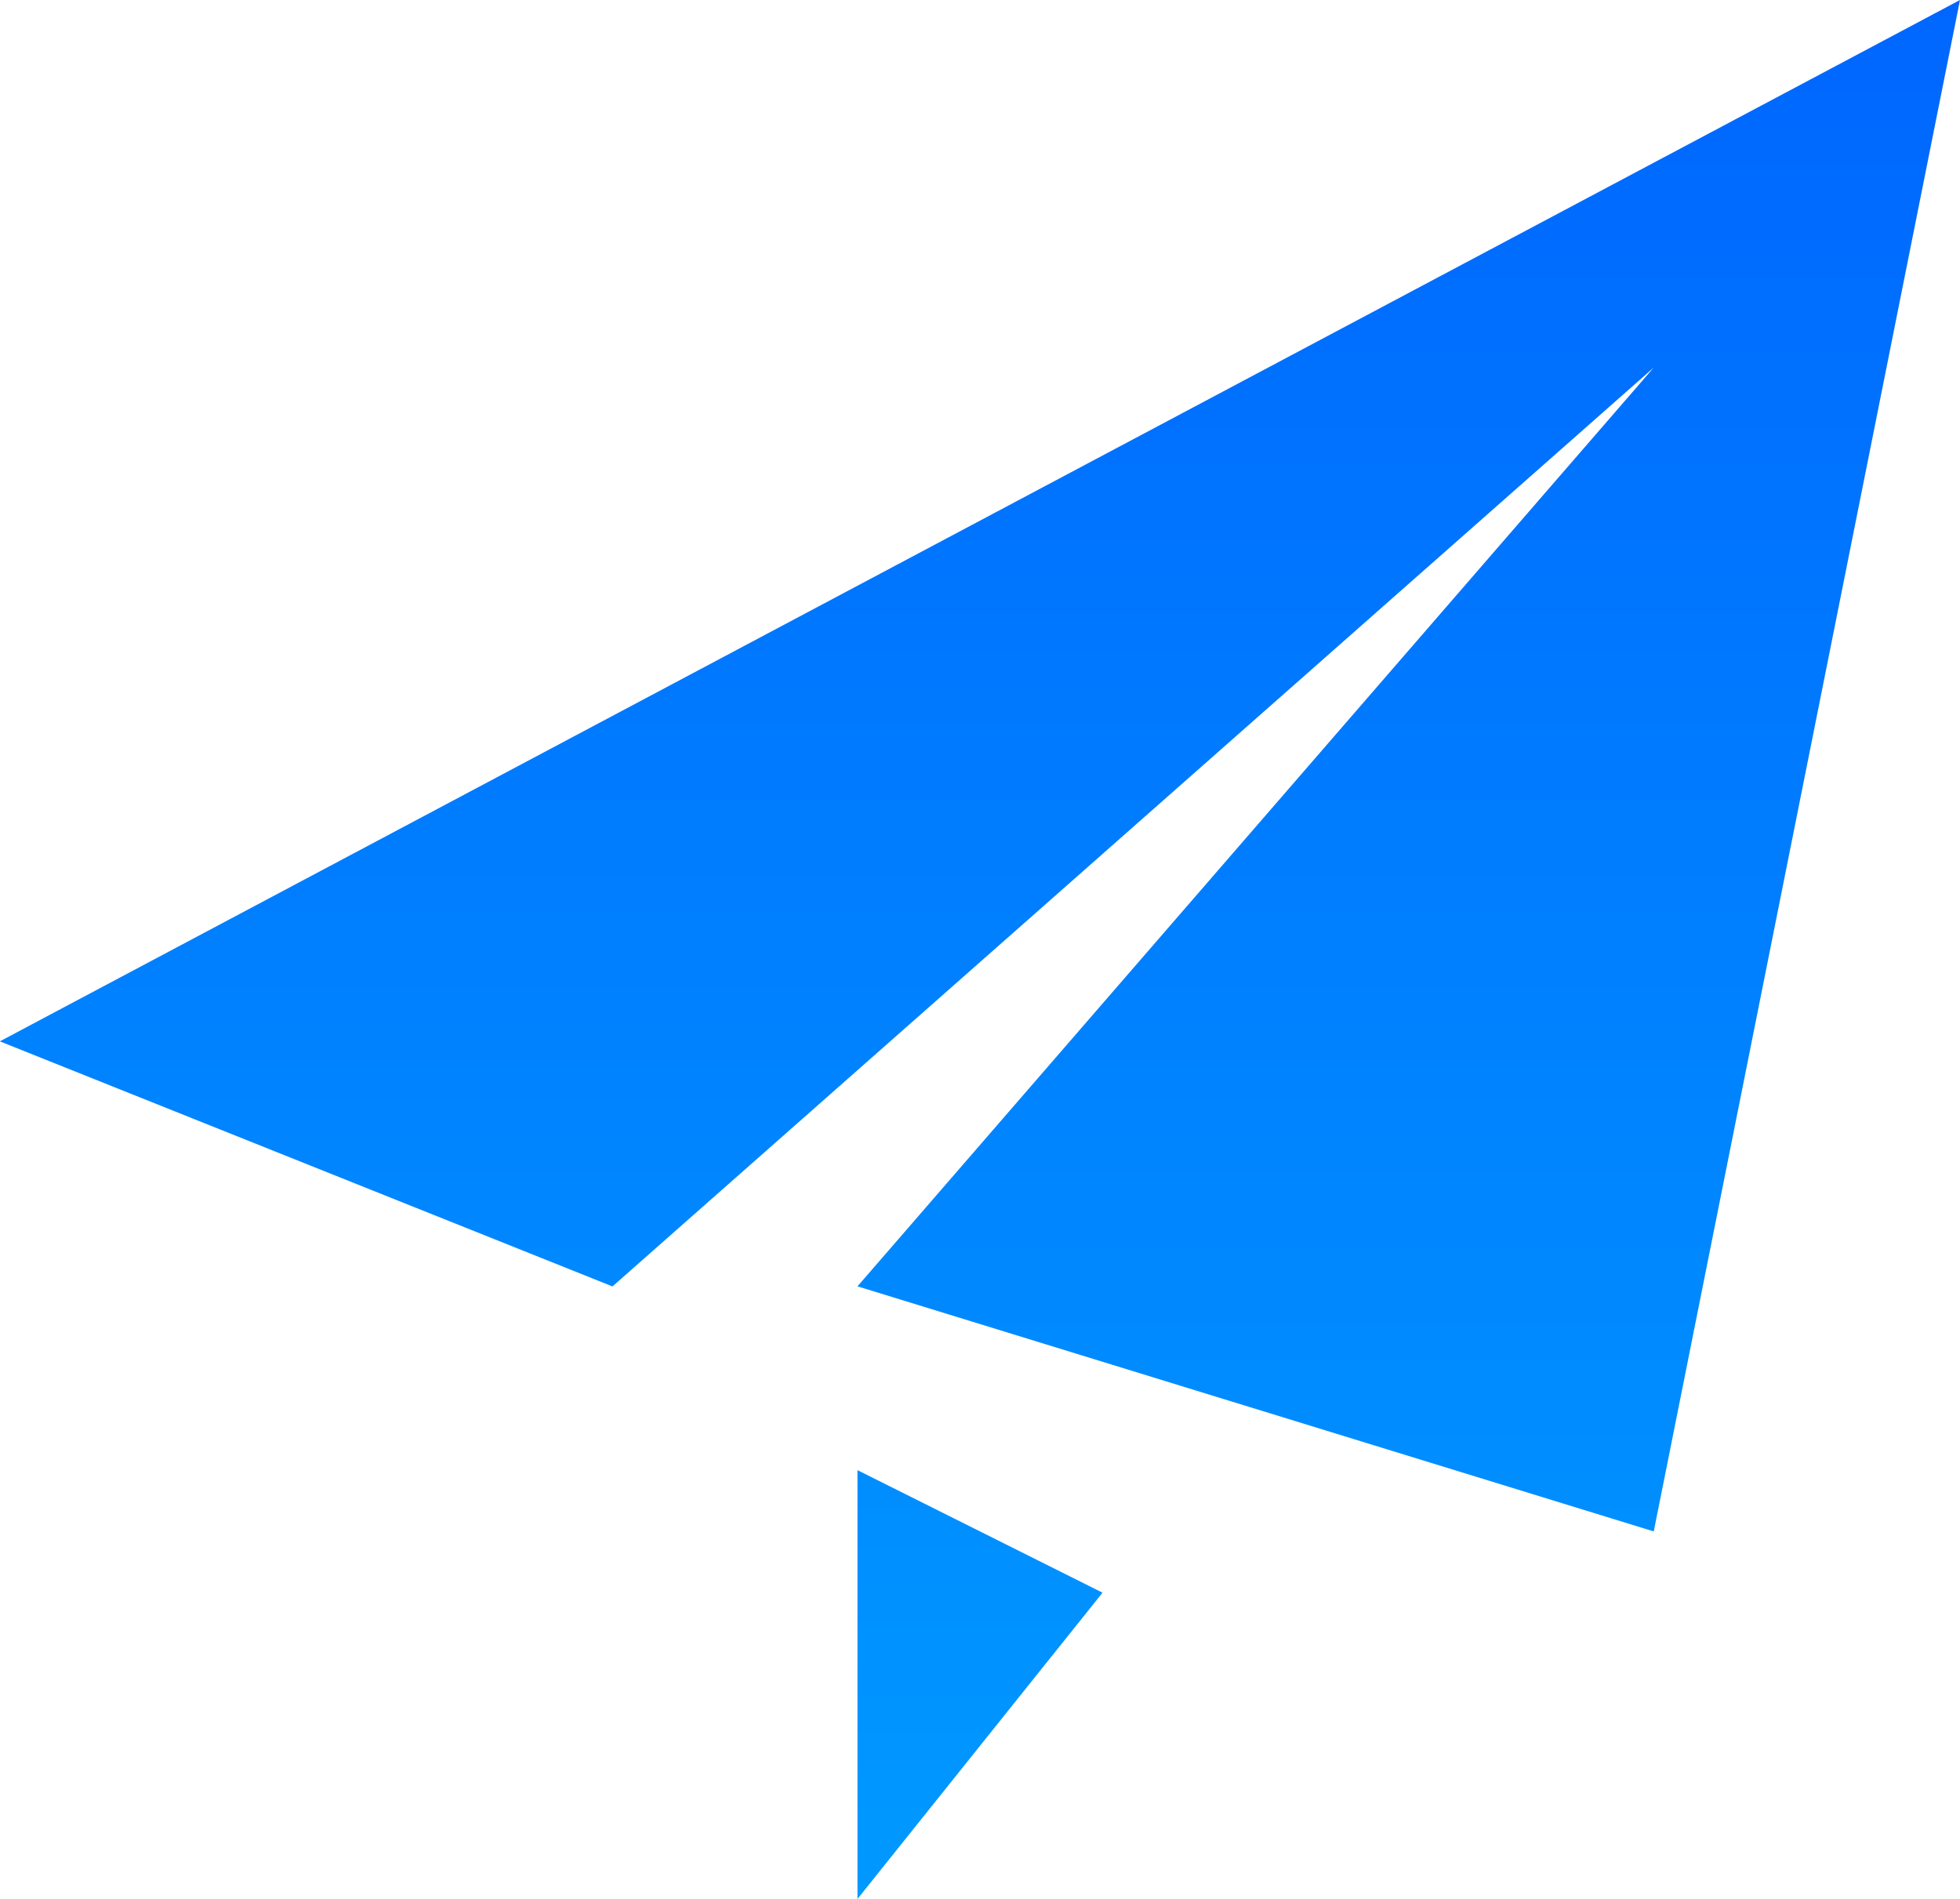 <svg xmlns="http://www.w3.org/2000/svg" width="27.194" height="26.344"><defs><linearGradient id="a" x1=".5" x2=".5" y2="1" gradientUnits="objectBoundingBox"><stop offset="0" stop-color="#06f"/><stop offset="1" stop-color="#09f"/></linearGradient></defs><path d="m86.782 99.021-11.048-3.4 11.048-12.747-14.447 12.748-8.5-3.4 27.196-14.447-4.249 21.246Zm-11.048 5.1v-5.95l3.4 1.7-3.4 4.249Z" transform="translate(-63.837 -77.775)" style="fill:url(#a)"/></svg>